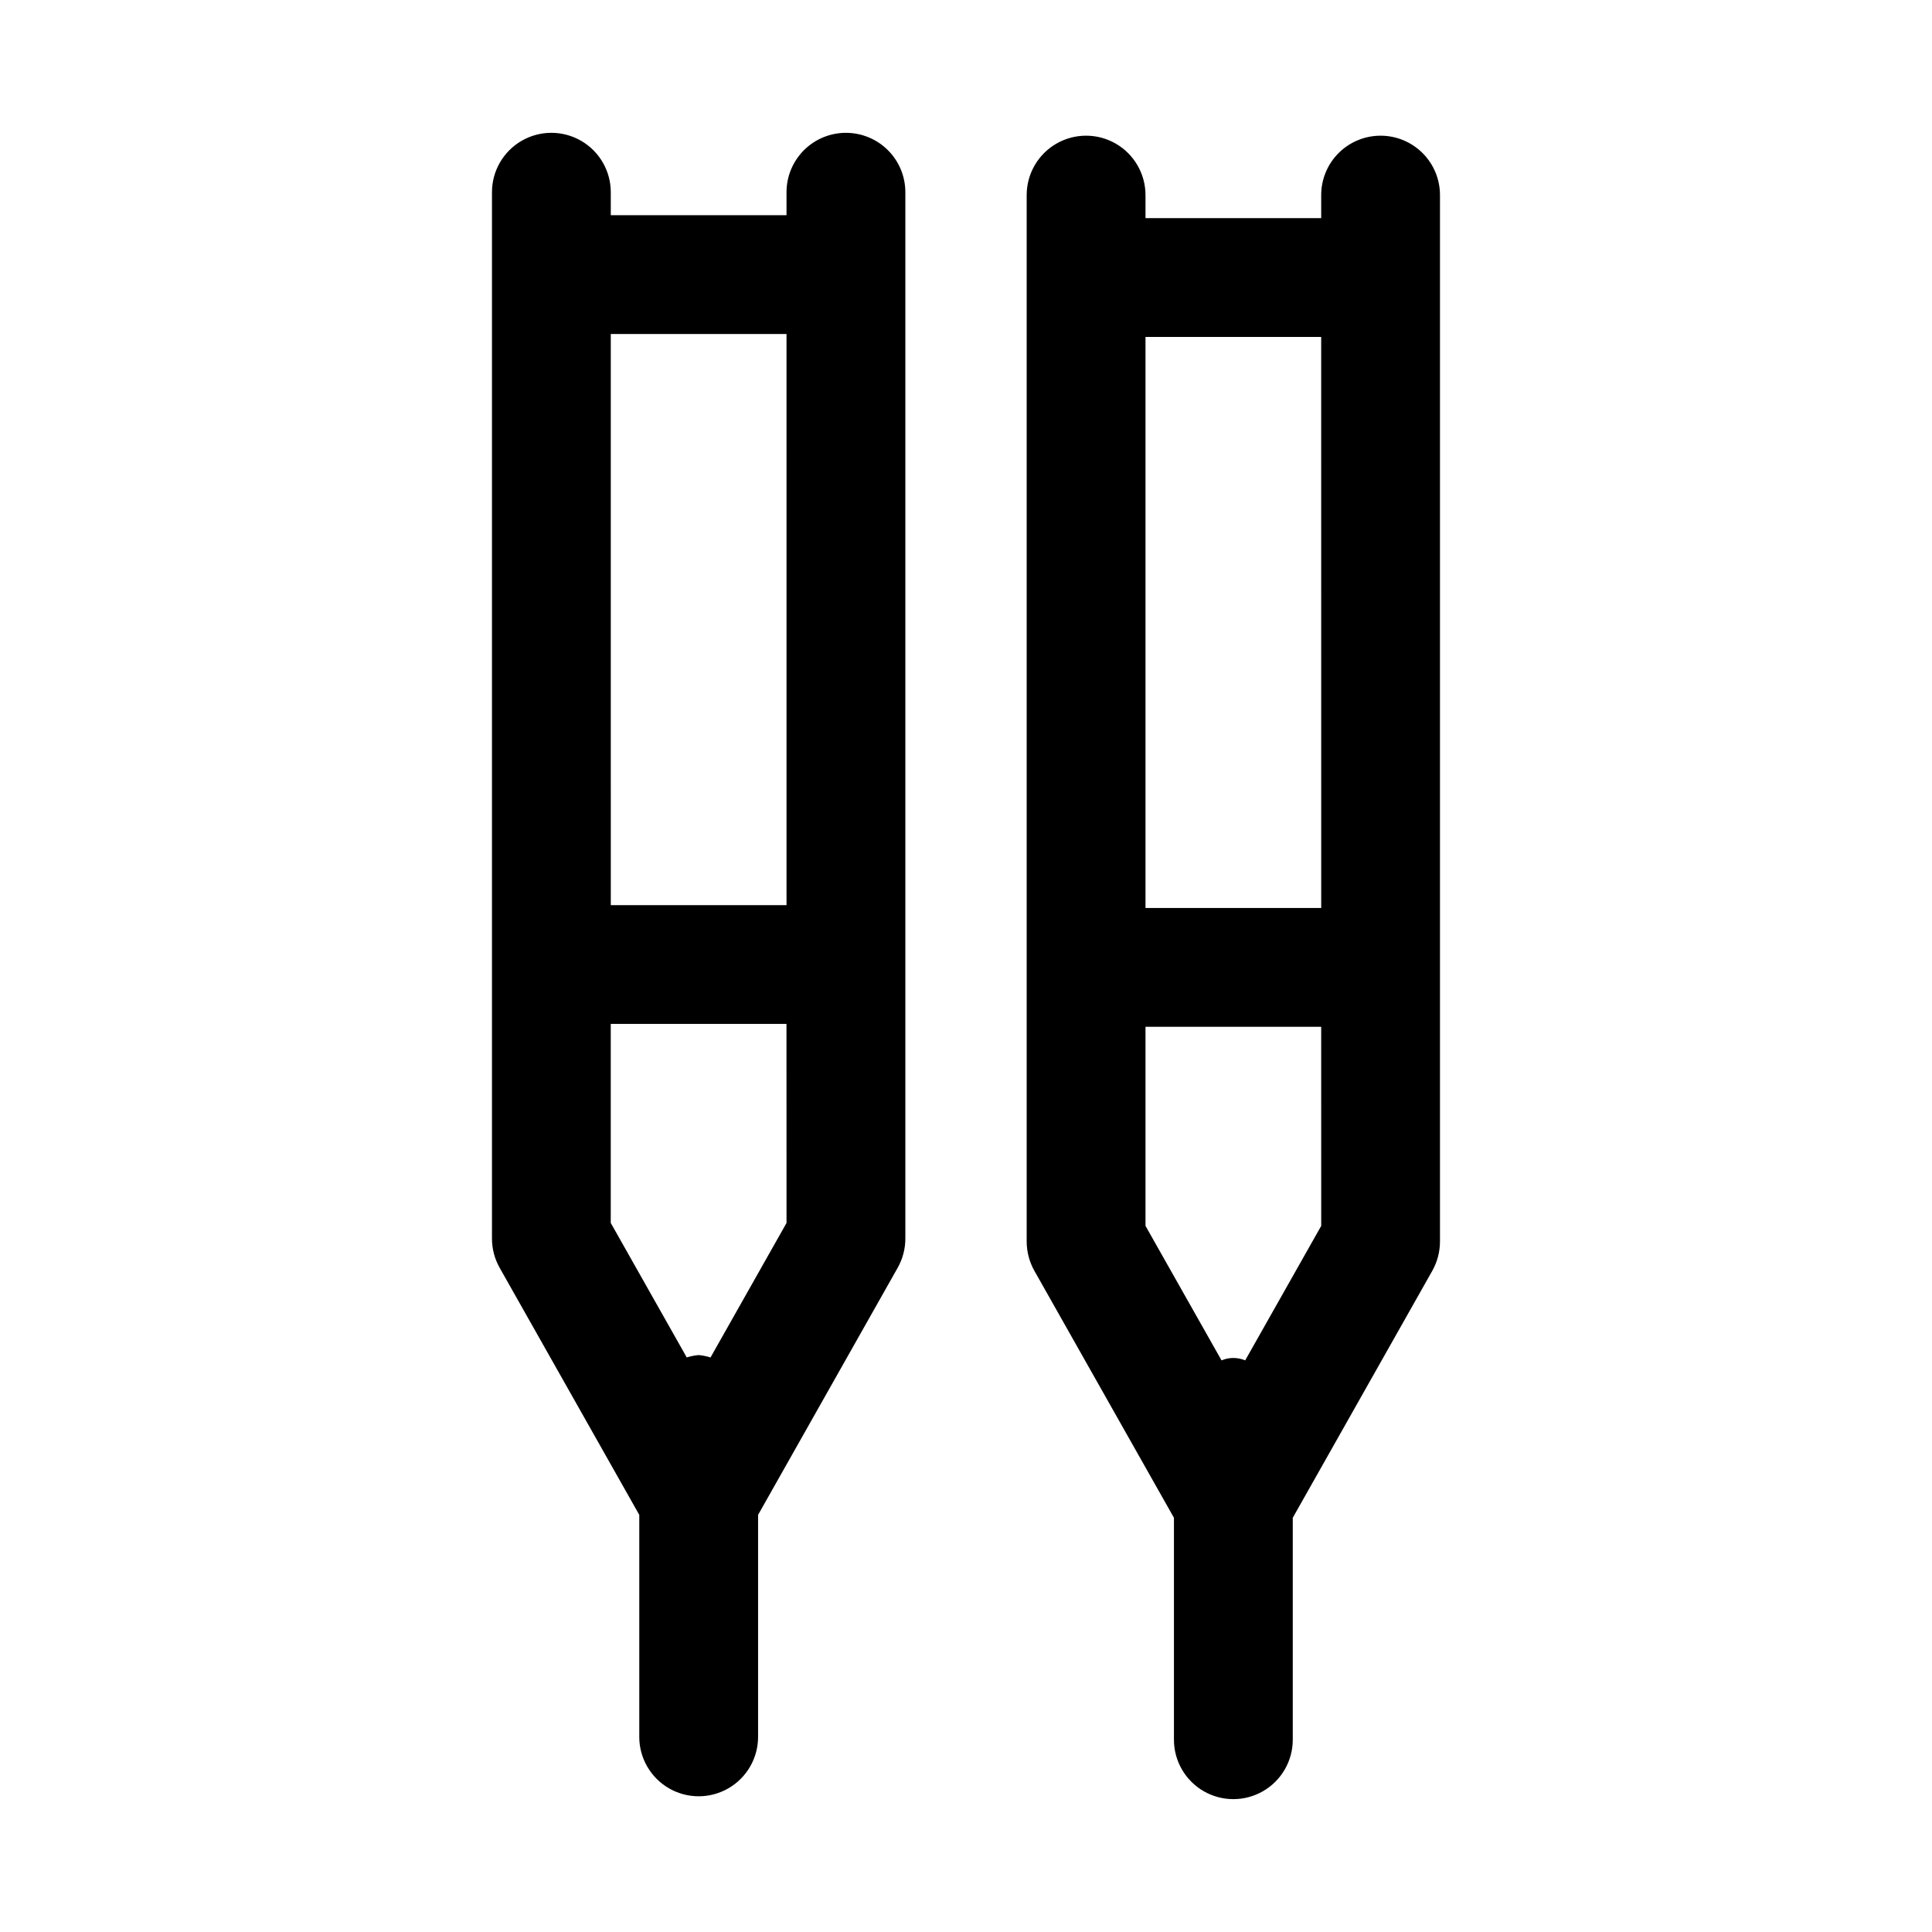 <?xml version="1.0" encoding="UTF-8"?>
<!-- Uploaded to: SVG Repo, www.svgrepo.com, Generator: SVG Repo Mixer Tools -->
<svg fill="#000000" width="800px" height="800px" version="1.1" viewBox="144 144 512 512" xmlns="http://www.w3.org/2000/svg">
 <path d="m368.18 179.2c-4.176 0-8.18 1.656-11.133 4.609s-4.613 6.957-4.613 11.133v6.09h-46.57v-6.09c0-5.625-3-10.82-7.871-13.633s-10.871-2.812-15.746 0c-4.871 2.812-7.871 8.008-7.871 13.633v277.29c0 2.715 0.703 5.387 2.039 7.75l37 65.477v58.832l-0.004-0.004c0 5.625 3.004 10.824 7.875 13.637 4.871 2.812 10.871 2.812 15.742 0s7.871-8.012 7.871-13.637v-58.832l36.992-65.477c1.332-2.363 2.035-5.031 2.035-7.746v-277.29c0-4.176-1.66-8.18-4.613-11.133s-6.957-4.609-11.133-4.609zm-15.742 288.9-20.141 35.637c-1.027-0.324-2.082-0.535-3.152-0.629-1.066 0.094-2.121 0.305-3.148 0.629l-20.141-35.645v-52.742h46.57zm0-84.23h-46.57l-0.004-151.35h46.57zm157.44-203.91h-0.004c-4.176 0-8.184 1.656-11.137 4.609-2.953 2.953-4.609 6.961-4.606 11.137v6.106l-46.562-0.004v-6.102c0-5.625-3.004-10.824-7.875-13.637-4.871-2.812-10.871-2.812-15.742 0-4.871 2.812-7.871 8.012-7.871 13.637v277.3c0.004 2.715 0.699 5.379 2.027 7.75l37 65.473v58.816c0 5.625 3 10.824 7.871 13.637s10.871 2.812 15.742 0c4.871-2.812 7.875-8.012 7.875-13.637v-58.816l36.988-65.473c1.324-2.367 2.023-5.035 2.027-7.75v-277.3c0-4.176-1.656-8.18-4.609-11.133-2.953-2.953-6.957-4.613-11.133-4.613zm-15.742 288.91-20.145 35.641h-0.004c-2.008-0.844-4.266-0.844-6.269 0l-20.148-35.641v-52.754h46.559zm0-84.238-46.566-0.004v-151.34h46.559z"/>
</svg>